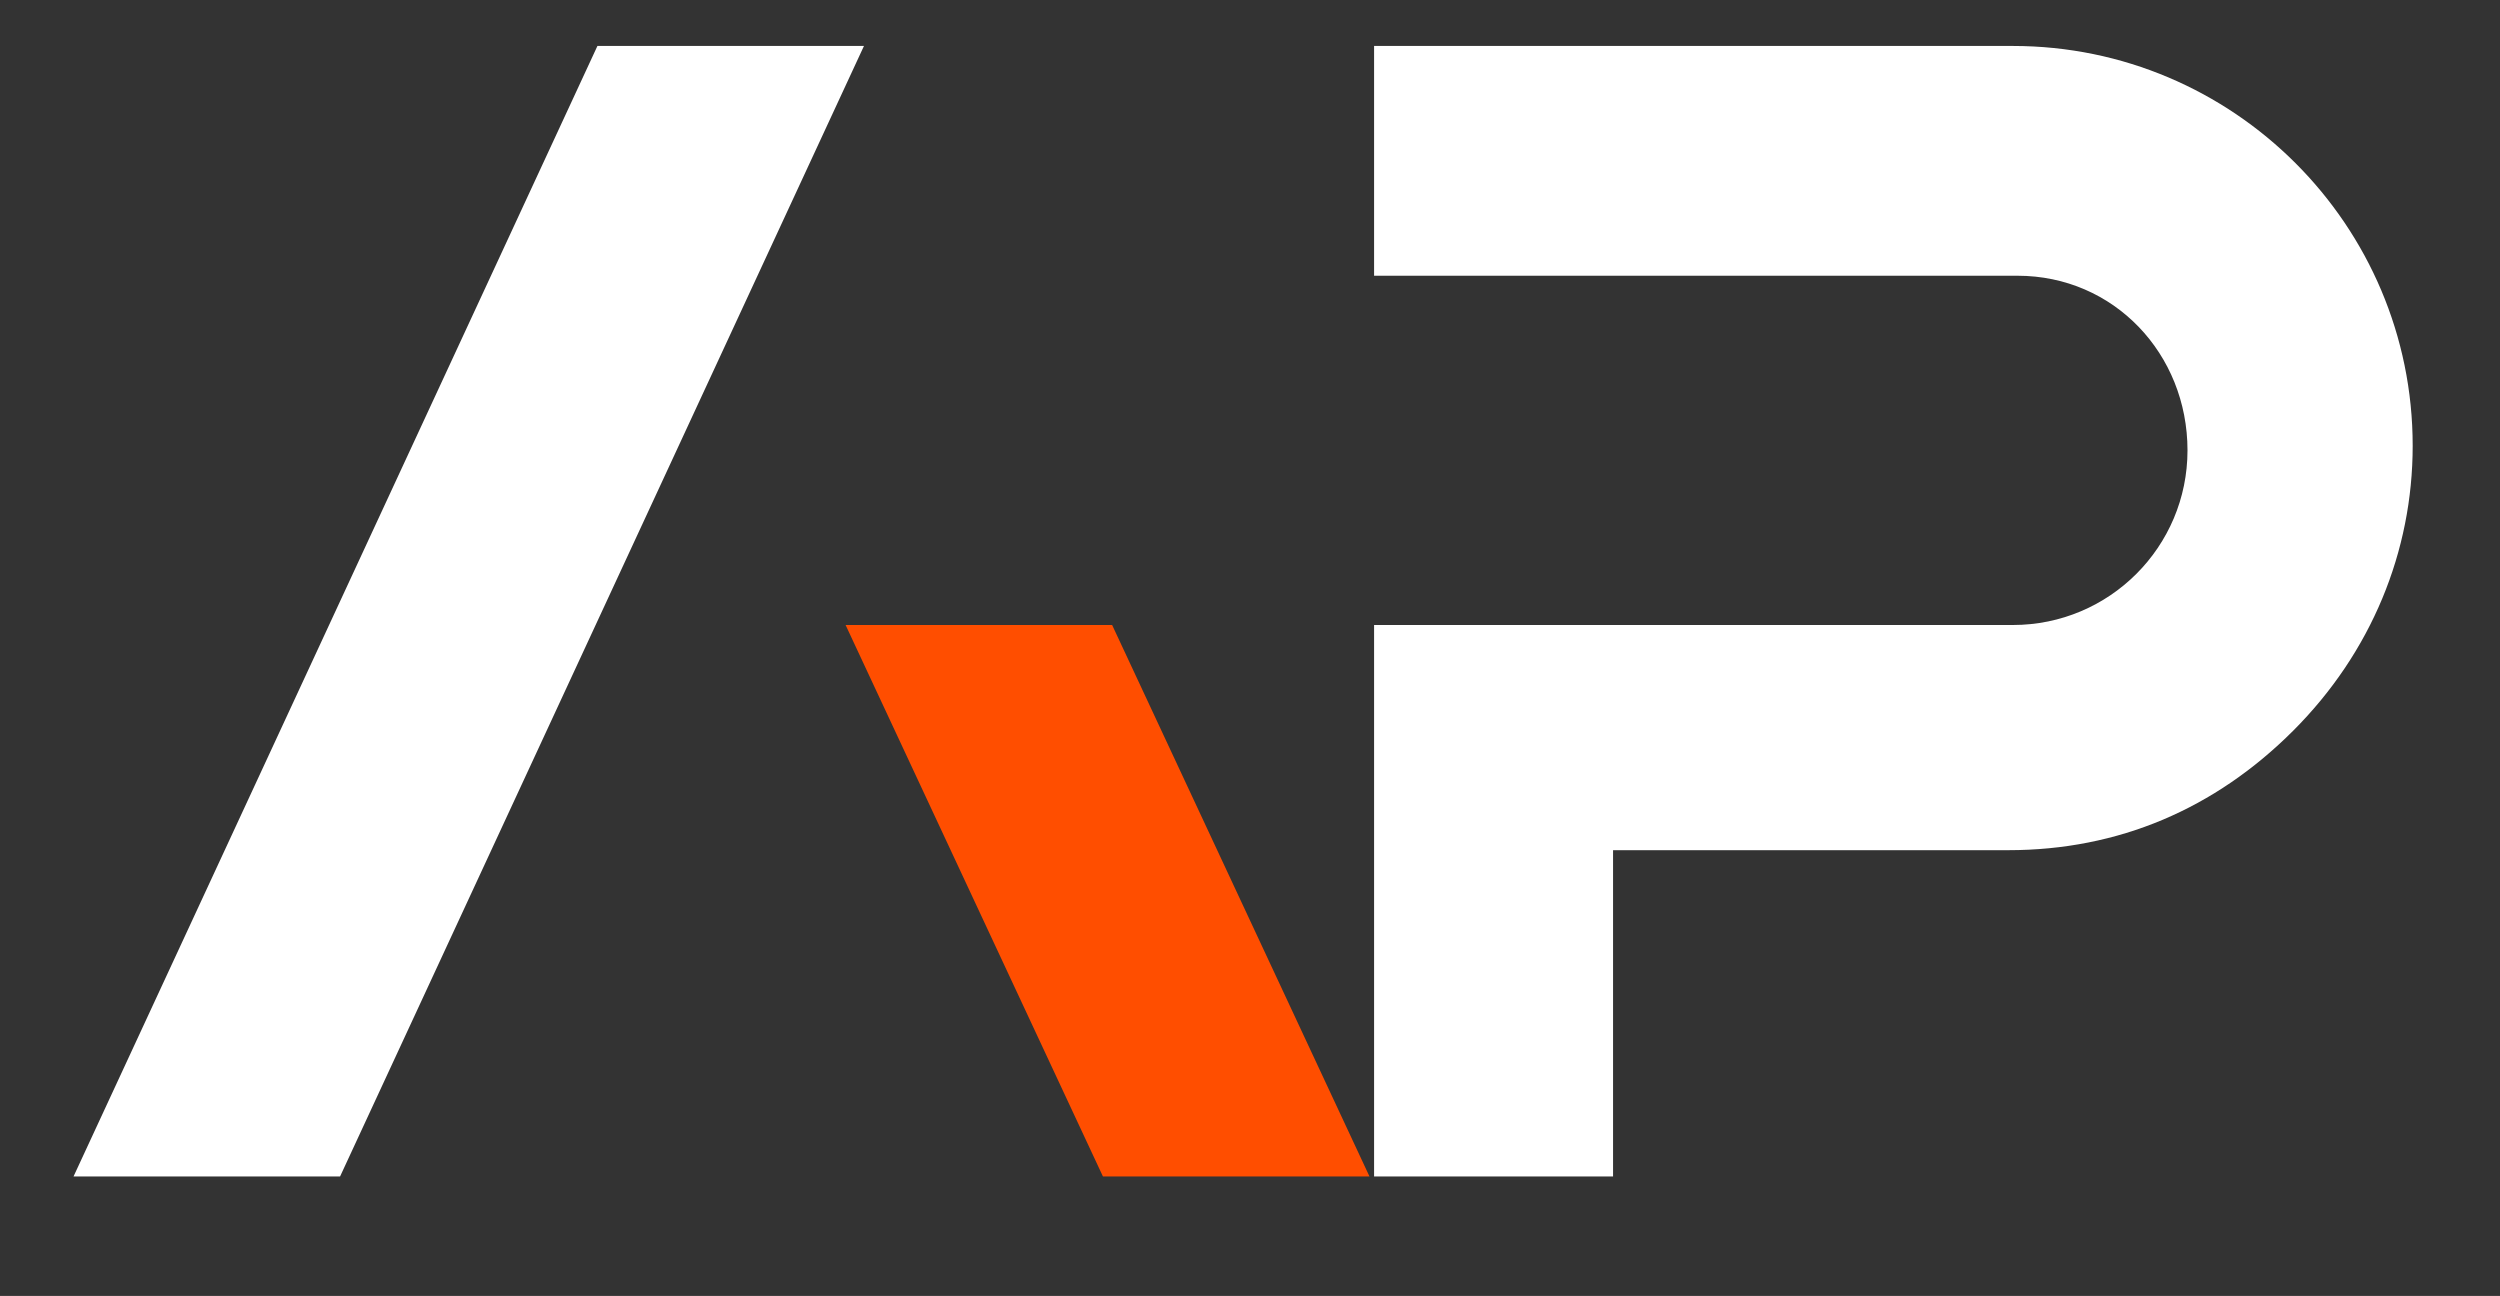 <?xml version="1.0" encoding="utf-8"?>
<!-- Generator: Adobe Illustrator 27.5.0, SVG Export Plug-In . SVG Version: 6.00 Build 0)  -->
<svg version="1.1" id="Layer_1" xmlns="http://www.w3.org/2000/svg" xmlns:xlink="http://www.w3.org/1999/xlink" x="0px" y="0px"
	 viewBox="0 0 54.4 28.2" style="enable-background:new 0 0 54.4 28.2;" xml:space="preserve">
<rect x="0" y="0" width="54.4" height="28.2" fill="#333333" stroke="none"/>
<style type="text/css">
	.st0{fill:#FFFFFF;}
	.st1{fill:#FF4E00;}
</style>
<g>
	<path class="st0" d="M29.9,25.6v-12h13.9c2.1,0,3.8-1.7,3.8-3.8S46,6,43.9,6H29.9V1h13.9c4.8,0,8.7,3.9,8.7,8.7
		c0,2.3-0.9,4.5-2.6,6.2c-1.7,1.7-3.8,2.6-6.2,2.6h-8.6v7.1H29.9z"/>
	<polygon class="st0" points="1.6,25.6 13,1 18.8,1 7.4,25.6 	"/>
	<polygon class="st1" points="24,25.6 18.4,13.6 24.2,13.6 29.8,25.6 	"/>
</g>
</svg>
